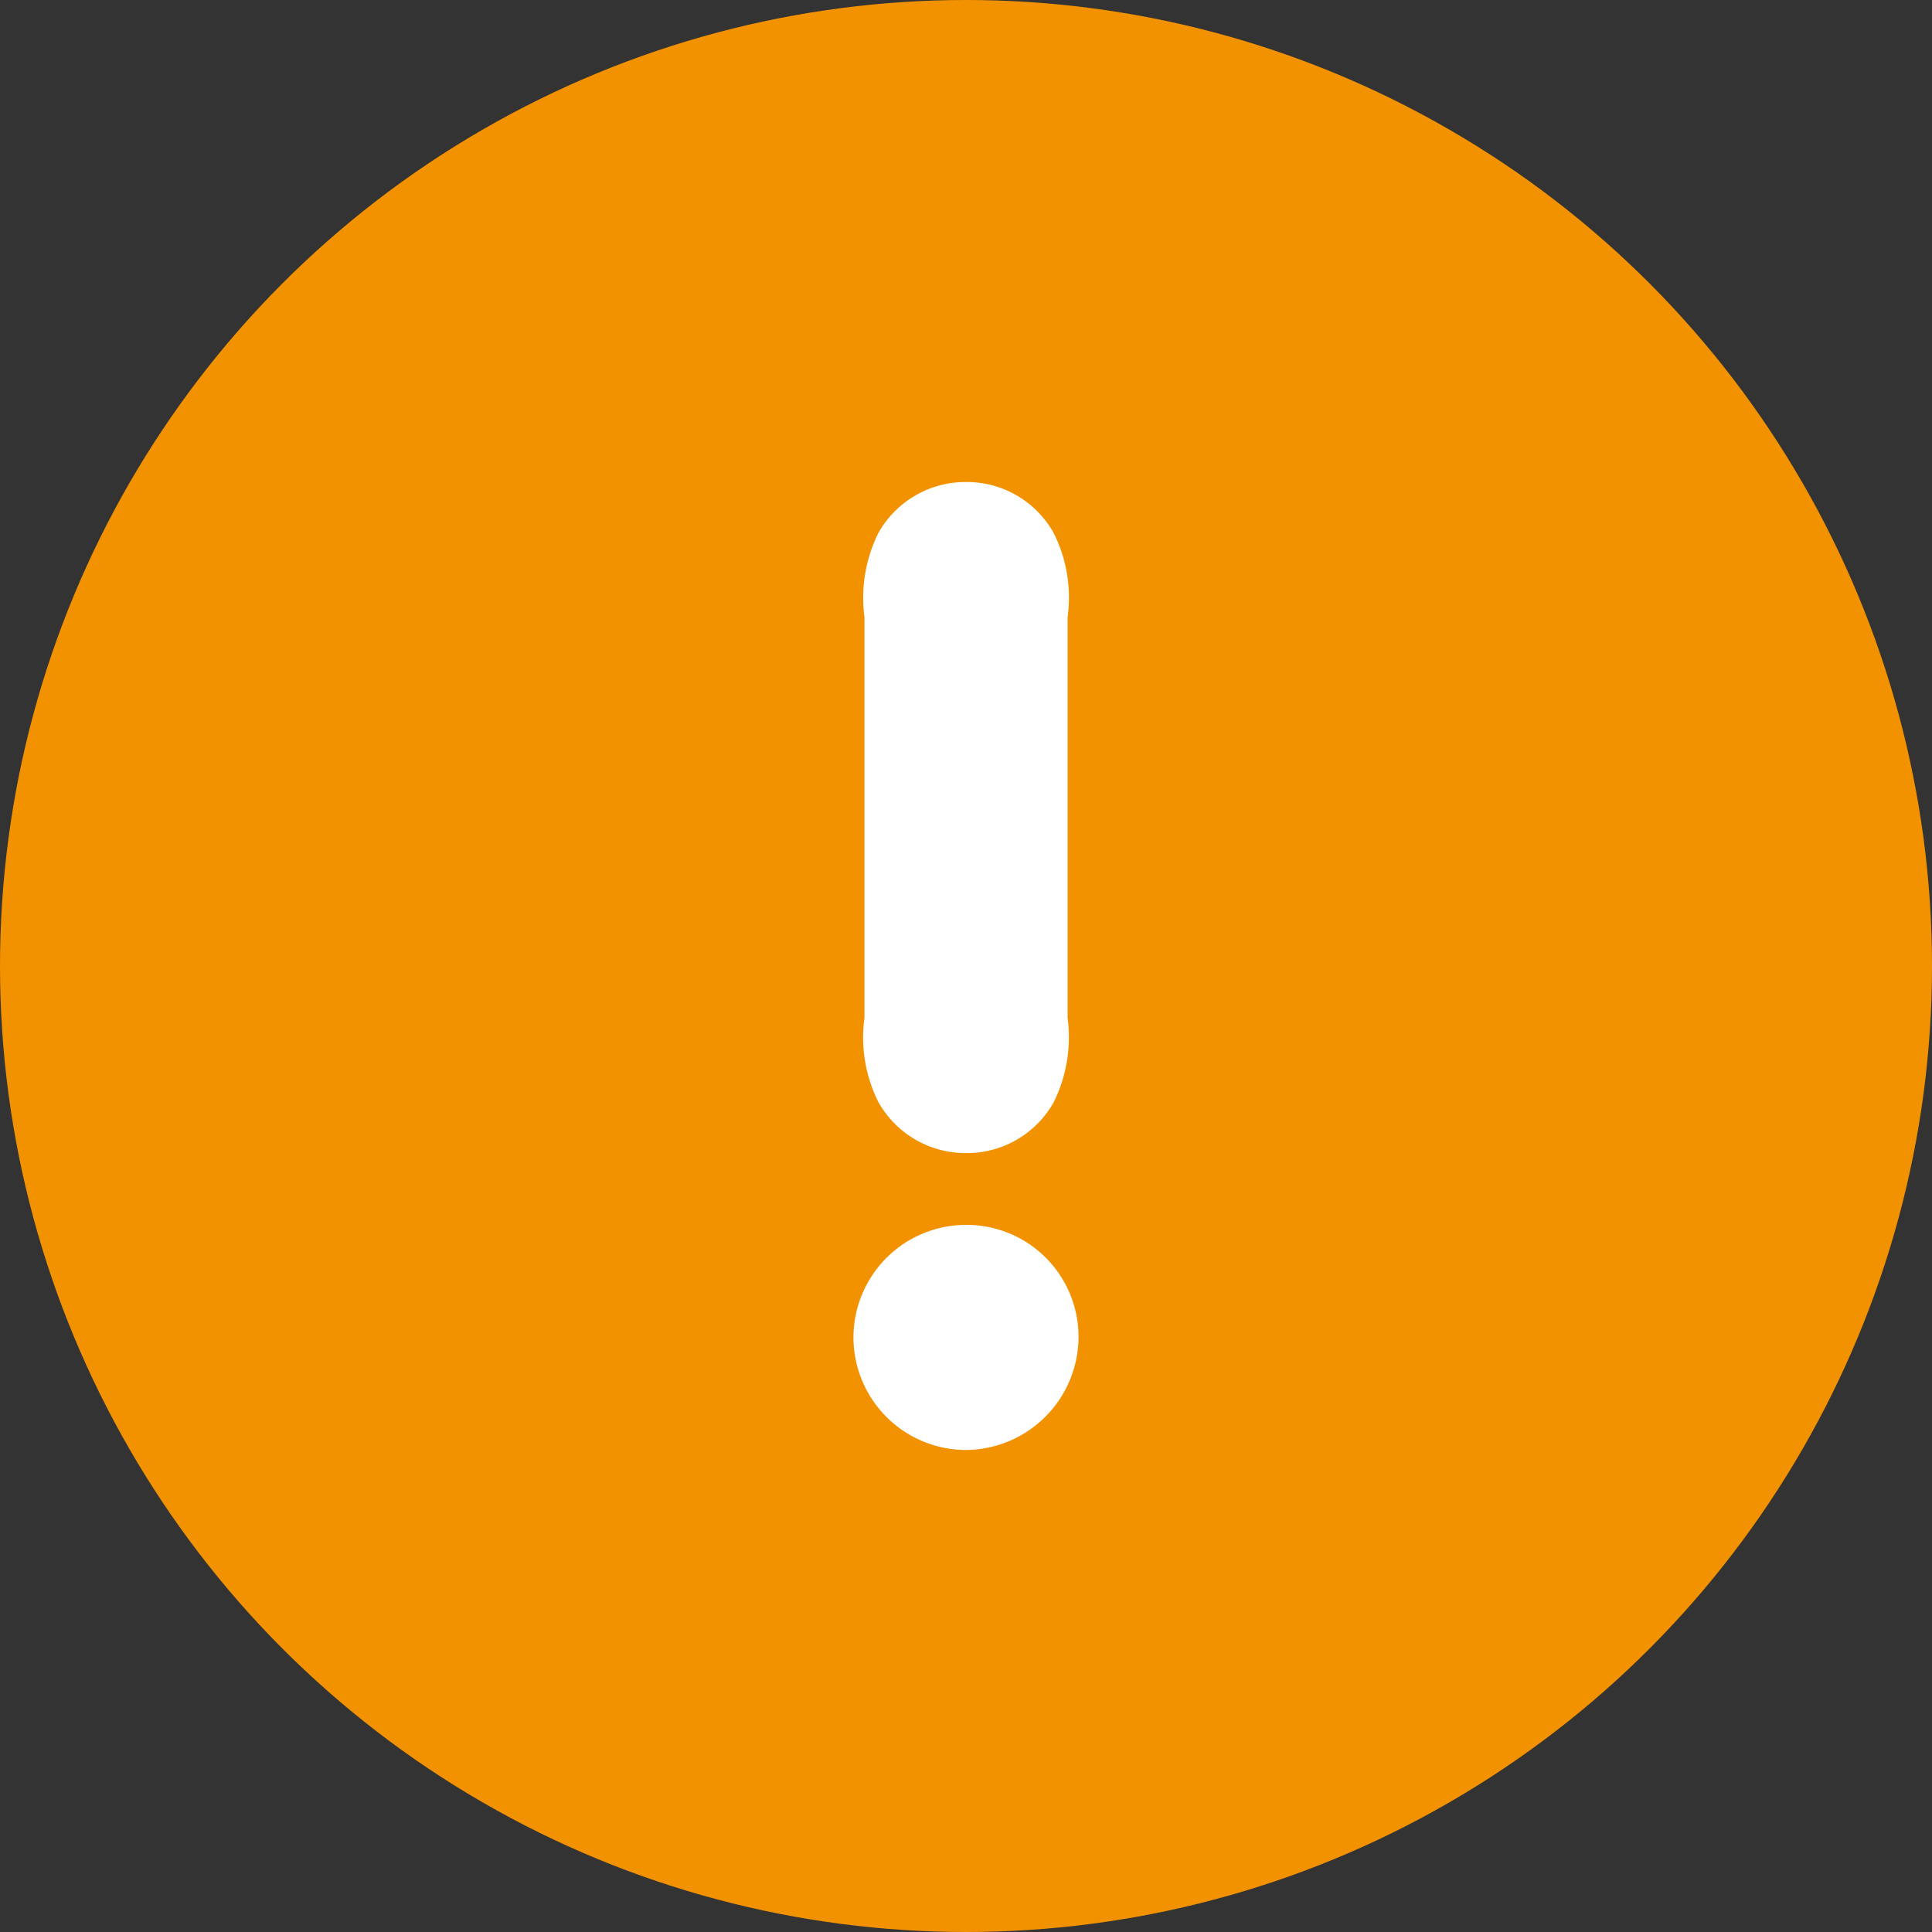 <svg xmlns="http://www.w3.org/2000/svg" width="24" height="24" viewBox="0 0 24 24">
  <rect x="0" y="0" width="24" height="24" fill="#333333" stroke="none"/>
  <g id="Waarschuwing" transform="translate(-1132 -232)">
    <circle id="Ellipse_87" data-name="Ellipse 87" cx="12" cy="12" r="12" transform="translate(1132 232)" fill="#F39200"/>
    <path id="Path_563" data-name="Path 563" d="M3.6-12a1.789,1.789,0,0,0-.172-1.046,1.234,1.234,0,0,0-1.08-.635,1.241,1.241,0,0,0-1.1.635A1.821,1.821,0,0,0,1.077-12v4.974a1.789,1.789,0,0,0,.172,1.046,1.241,1.241,0,0,0,1.1.635,1.234,1.234,0,0,0,1.08-.635A1.821,1.821,0,0,0,3.6-7.026ZM2.364-4.453A1.4,1.4,0,0,0,.94-3.064,1.4,1.4,0,0,0,2.346-1.657,1.409,1.409,0,0,0,3.736-3.064,1.391,1.391,0,0,0,2.364-4.453Z" transform="translate(1141.662 251.669)" fill="#fff"/>
  </g>
</svg>
